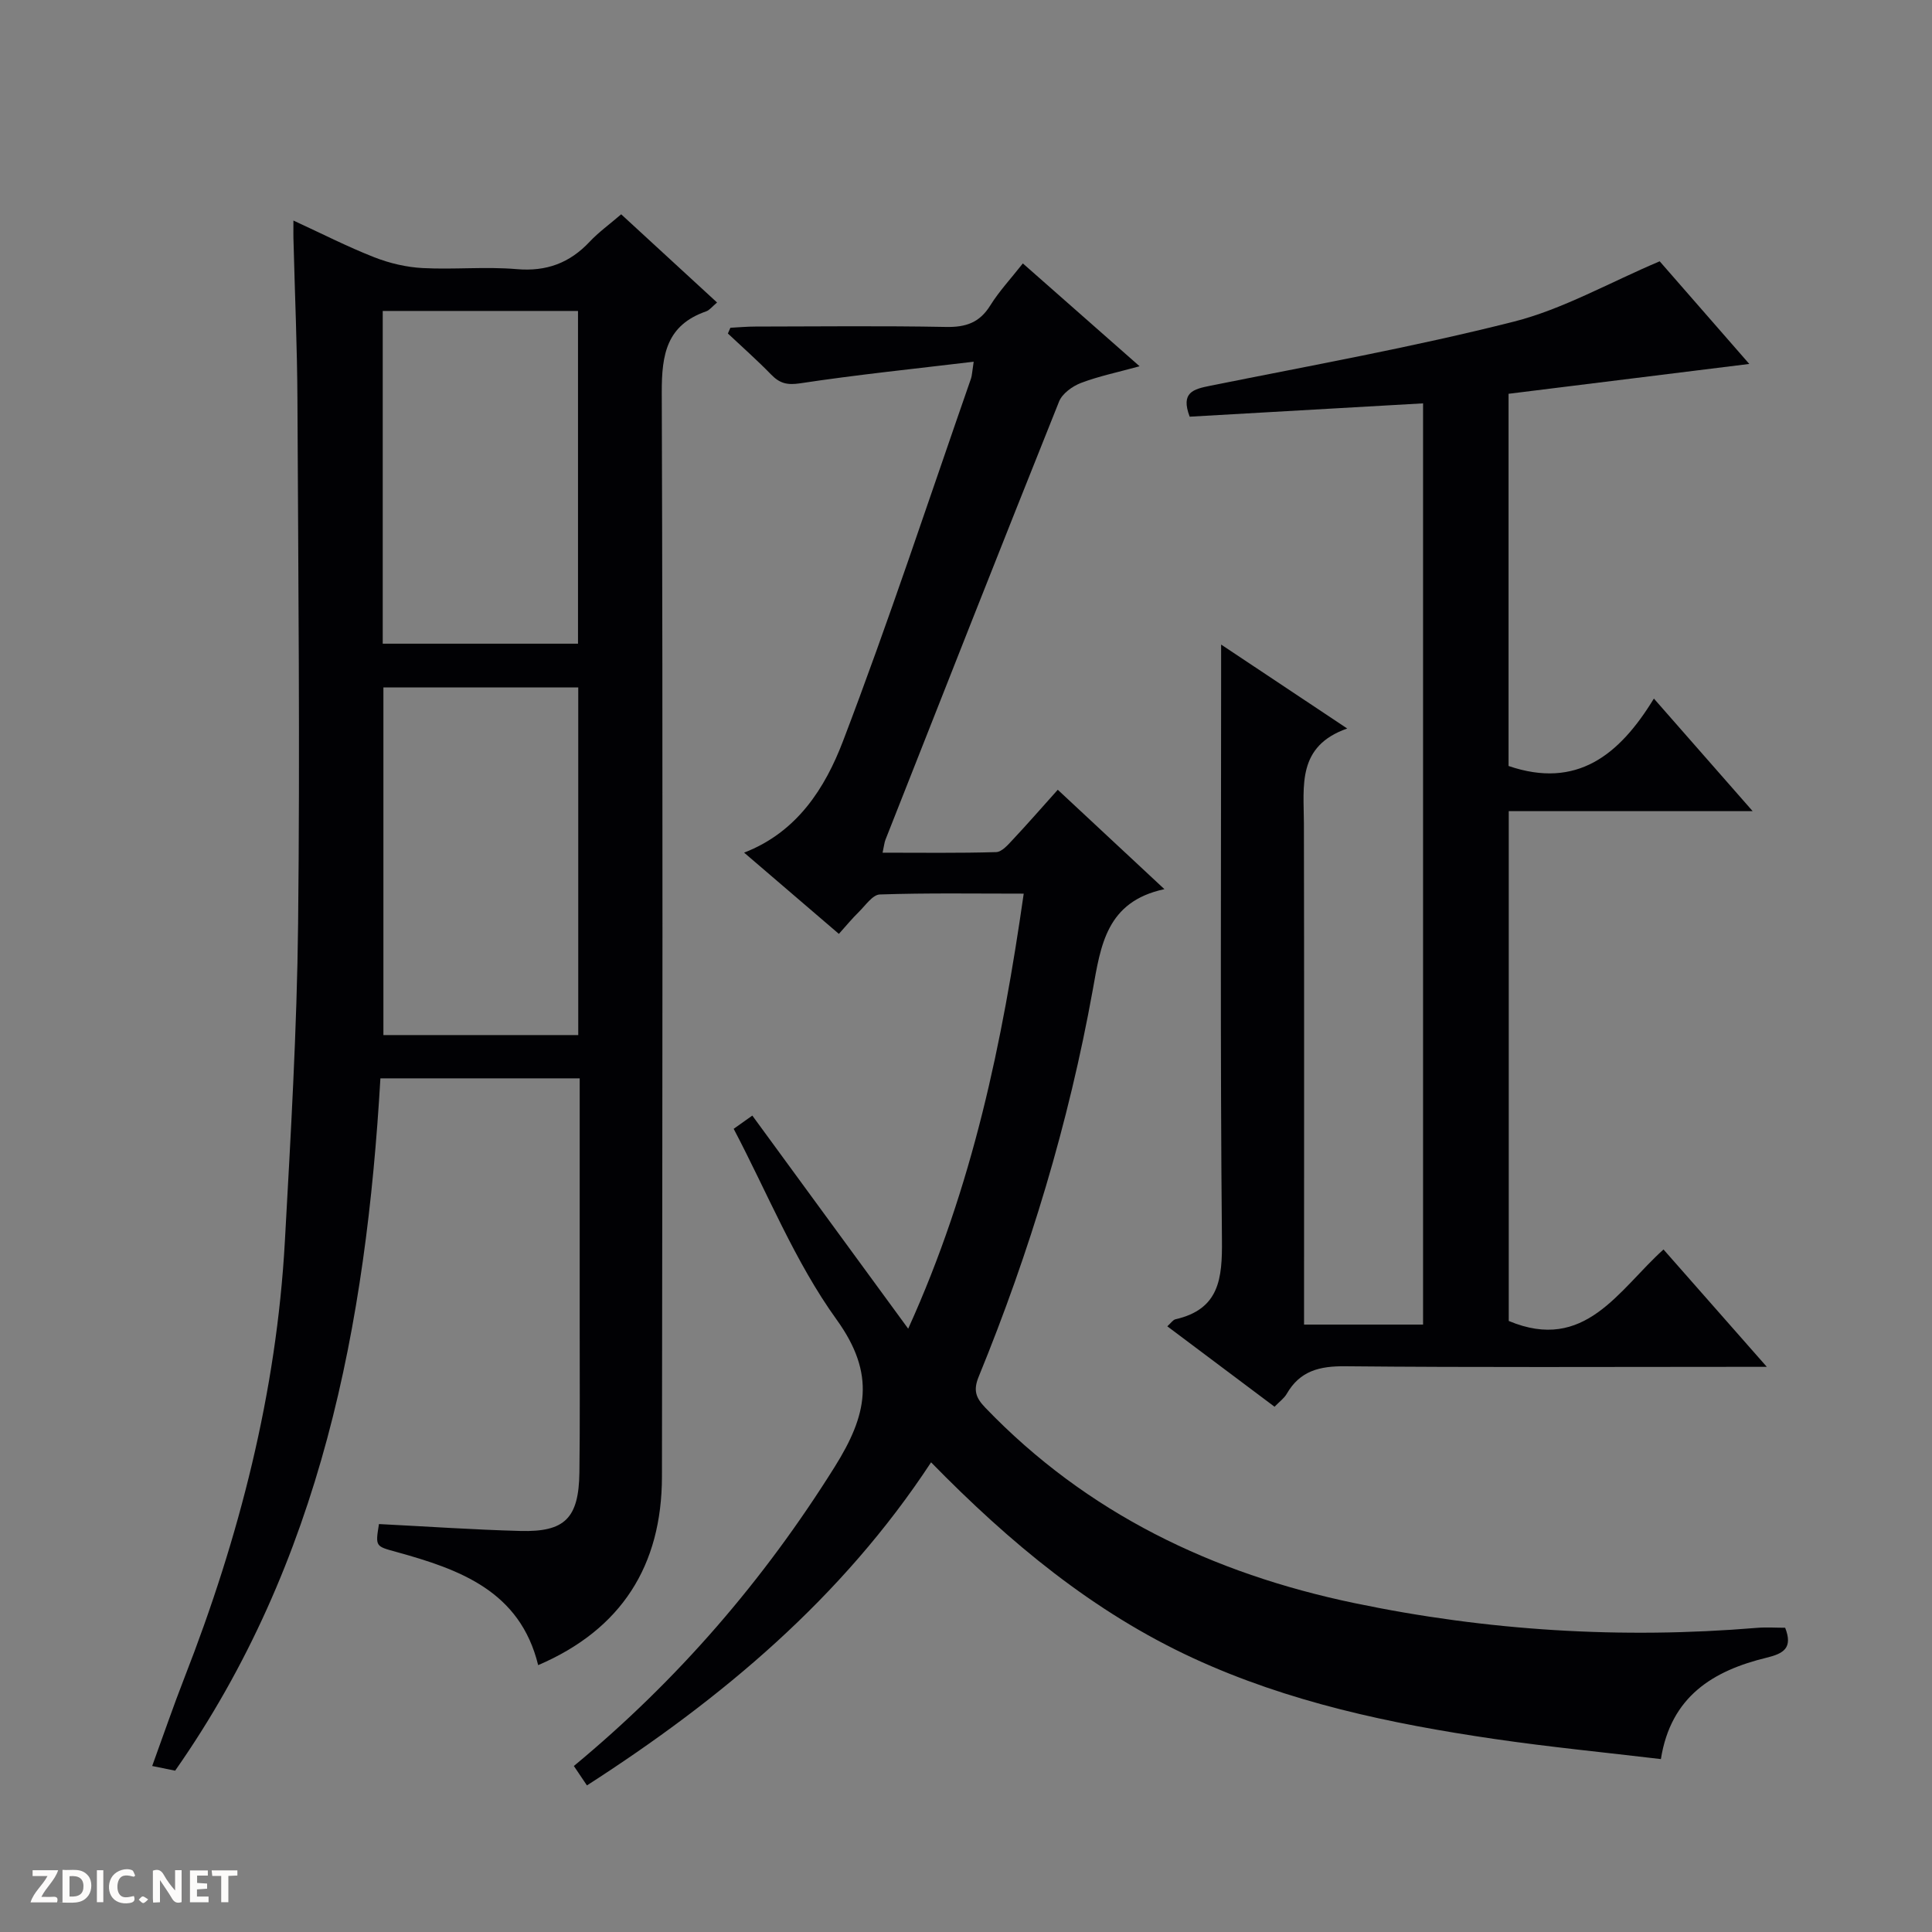 <svg enable-background="new 0 0 400 400" viewBox="0 0 400 400" xmlns="http://www.w3.org/2000/svg"><rect x="0" y="0" width="400" height="400" fill="#808080" stroke="none"/><g fill="#fcfbfa"><path d="m37.59 393.81c-.92.31-1.52.05-2-.78-.7-1.2-1.52-2.34-2.47-3.78v4.59c-.55.03-.95.05-1.41.07-.03-.37-.06-.64-.06-.91 0-1.91 0-3.81 0-5.7 1.13-.41 1.77-.03 2.29.91.62 1.11 1.38 2.14 2.31 3.19v-4.2h1.35v6.61z"/><path d="m12.94 393.88v-6.75c1.9.19 3.93-.54 5.37 1.29.8 1.01.78 2.88.03 3.97-1.37 1.97-3.4 1.51-6.4 1.49m2.45-1.22c2.04.12 2.92-.58 2.89-2.21-.03-1.51-.98-2.19-2.89-2z"/><path d="m11.81 393.87h-5.49c.68-2.18 2.47-3.48 3.51-5.45h-3.08v-1.21h5.29c-.71 2.13-2.44 3.48-3.47 5.51.86 0 1.63.04 2.39-.01.79-.05 1.14.21.85 1.16"/><path d="m39.33 393.86v-6.61h3.7v1.07h-2.22v1.52c.68.04 1.34.09 2.07.13v1.07c-.72.05-1.38.09-2.1.14v1.48h2.4v1.19h-3.85z"/><path d="m27.71 388.56c-1.15-.3-2.46-.61-3.1.64-.37.73-.41 1.93-.06 2.67.63 1.35 1.99.93 3.17.68.35.94-.01 1.32-.93 1.46-1.62.25-3.05-.27-3.76-1.48-.73-1.24-.6-3.03.31-4.17.88-1.11 2.71-1.7 4-1.16.32.13.44.74.65 1.12-.1.08-.19.16-.28.24"/><path d="m49.15 387.24v1.07c-.59.02-1.17.05-1.87.08v5.44h-1.48v-5.44h-1.85c-.05-.4-.08-.73-.13-1.15z"/><path d="m20.06 387.21h1.33v6.62h-1.33z"/><path d="m30.68 393.25c-.39.38-.8.79-1.05.76-.32-.05-.6-.45-.9-.7.26-.24.51-.64.8-.67.29-.04.62.3 1.15.61"/></g><path d="m60.75 45.66c5.93 2.73 11.22 5.44 16.73 7.6 3.16 1.24 6.64 2.06 10.01 2.24 6.48.34 13.03-.33 19.48.22 6.17.53 10.97-1.26 15.12-5.68 1.81-1.93 3.99-3.5 6.52-5.67 6.59 6.06 13.1 12.06 19.85 18.26-1 .83-1.54 1.58-2.25 1.83-8.16 2.84-9.22 8.84-9.2 16.75.25 74.82.13 149.65.04 224.48-.02 18.48-8.41 31.68-25.63 39.06-3.75-15.36-16.25-19.82-29.37-23.44-4.31-1.19-4.35-1.08-3.59-5.77 9.78.49 19.54 1.17 29.3 1.43 9.23.24 12.07-2.67 12.2-12.12.13-10.16.05-20.33.06-30.5 0-15.33 0-30.66 0-46 0-1.63 0-3.25 0-5.09-13.76 0-27.03 0-41.26 0-2.97 50.85-12.21 100.1-42.5 143.34-.94-.19-2.51-.51-4.75-.97 2.27-6.24 4.34-12.29 6.66-18.24 11.37-29.11 19.08-59.09 20.81-90.39 1.21-21.92 2.5-43.85 2.74-65.79.4-36.16.03-72.32-.14-108.48-.05-10.81-.53-21.62-.8-32.43-.06-1.32-.03-2.62-.03-4.64zm58.97 168.64c0-24.15 0-48.02 0-71.98-13.65 0-27.03 0-40.34 0v71.98zm-.05-81.03c0-23.2 0-46.08 0-68.89-13.71 0-27.09 0-40.43 0v68.89z" fill="#010104"/><path d="m121.52 369.65c-1.02-1.51-1.83-2.71-2.71-4.02 21.51-17.8 39.29-38.42 54.01-61.94 6.69-10.69 8.58-19.12.39-30.48-8.64-11.99-14.28-26.14-21.31-39.5 1.8-1.28 2.97-2.11 3.86-2.74 10.63 14.54 21.08 28.83 32.27 44.12 13.42-29.57 19.5-59.29 23.92-90.07-10.21 0-20.01-.16-29.79.17-1.49.05-2.97 2.26-4.33 3.6-1.41 1.38-2.67 2.91-4.15 4.56-6.67-5.72-13.08-11.22-19.62-16.82 11-4.25 16.77-13.4 20.46-23.05 9.47-24.79 17.77-50.02 26.51-75.09.21-.61.22-1.28.56-3.5-12.35 1.48-24.18 2.69-35.92 4.47-2.72.41-4.24.01-6.01-1.81-2.87-2.95-5.96-5.68-8.96-8.5.17-.4.35-.79.52-1.19 1.72-.09 3.44-.25 5.16-.25 13.16-.02 26.33-.17 39.49.08 4.08.08 6.94-.88 9.15-4.44 1.83-2.94 4.24-5.53 6.75-8.71 7.95 7 15.76 13.87 24.17 21.29-4.57 1.26-8.48 2.06-12.15 3.46-1.77.68-3.86 2.19-4.52 3.84-12.1 30.2-24.01 60.47-35.95 90.74-.23.59-.28 1.25-.59 2.67 8.04 0 15.79.11 23.52-.12 1.18-.04 2.45-1.52 3.43-2.57 3.06-3.26 6-6.63 9.32-10.34 7.16 6.68 14.17 13.21 22.08 20.58-12.04 2.57-13.18 11.67-14.84 20.88-4.97 27.52-13.02 54.18-23.61 80.05-1.17 2.85-.59 4.39 1.38 6.44 21.03 21.88 47.05 34.32 76.39 40.44 27.53 5.75 55.32 7.46 83.36 5.13 1.95-.16 3.93-.02 5.84-.02 1.65 4.23-.37 5.35-3.86 6.2-11.01 2.68-19.81 7.97-21.87 20.99-11.59-1.38-23.12-2.5-34.57-4.18-21.39-3.14-42.47-7.58-62.27-16.72-20.71-9.57-37.92-23.84-54.26-40.54-18.41 28.04-43.29 48.91-71.25 66.89z" fill="#010104"/><path d="m343.62 54.1c5.76 6.6 12.05 13.81 18.55 21.25-16.93 2.1-33.31 4.13-49.84 6.18v77.06c14.09 4.81 22.93-2.21 30.09-13.96 6.98 7.96 13.36 15.23 20.45 23.31-17.45 0-33.83 0-50.5 0v105.55c15.8 6.63 22.75-6.45 32.04-14.8 6.98 7.93 13.76 15.63 21.39 24.3-2.85 0-4.57 0-6.28 0-27 0-54 .14-81-.12-5.3-.05-9.36.93-12.1 5.68-.55.96-1.54 1.66-2.54 2.7-7.45-5.59-14.73-11.04-22.2-16.65.74-.66 1.16-1.34 1.7-1.46 9.1-2.09 9.69-8.44 9.61-16.45-.37-39-.17-78-.17-117 0-1.76 0-3.53 0-6.24 8.94 5.95 17.05 11.35 26.11 17.38-10.43 3.65-8.99 11.86-8.97 19.65.07 32.67.03 65.33.03 98v5.76h24.64c0-63.77 0-127.19 0-190.73-16.33.93-32.36 1.85-48.32 2.76-1.91-5.05.75-5.7 4.29-6.41 20.97-4.22 42.06-8.01 62.78-13.26 10.16-2.57 19.59-7.99 30.24-12.5z" fill="#010104"/></svg>